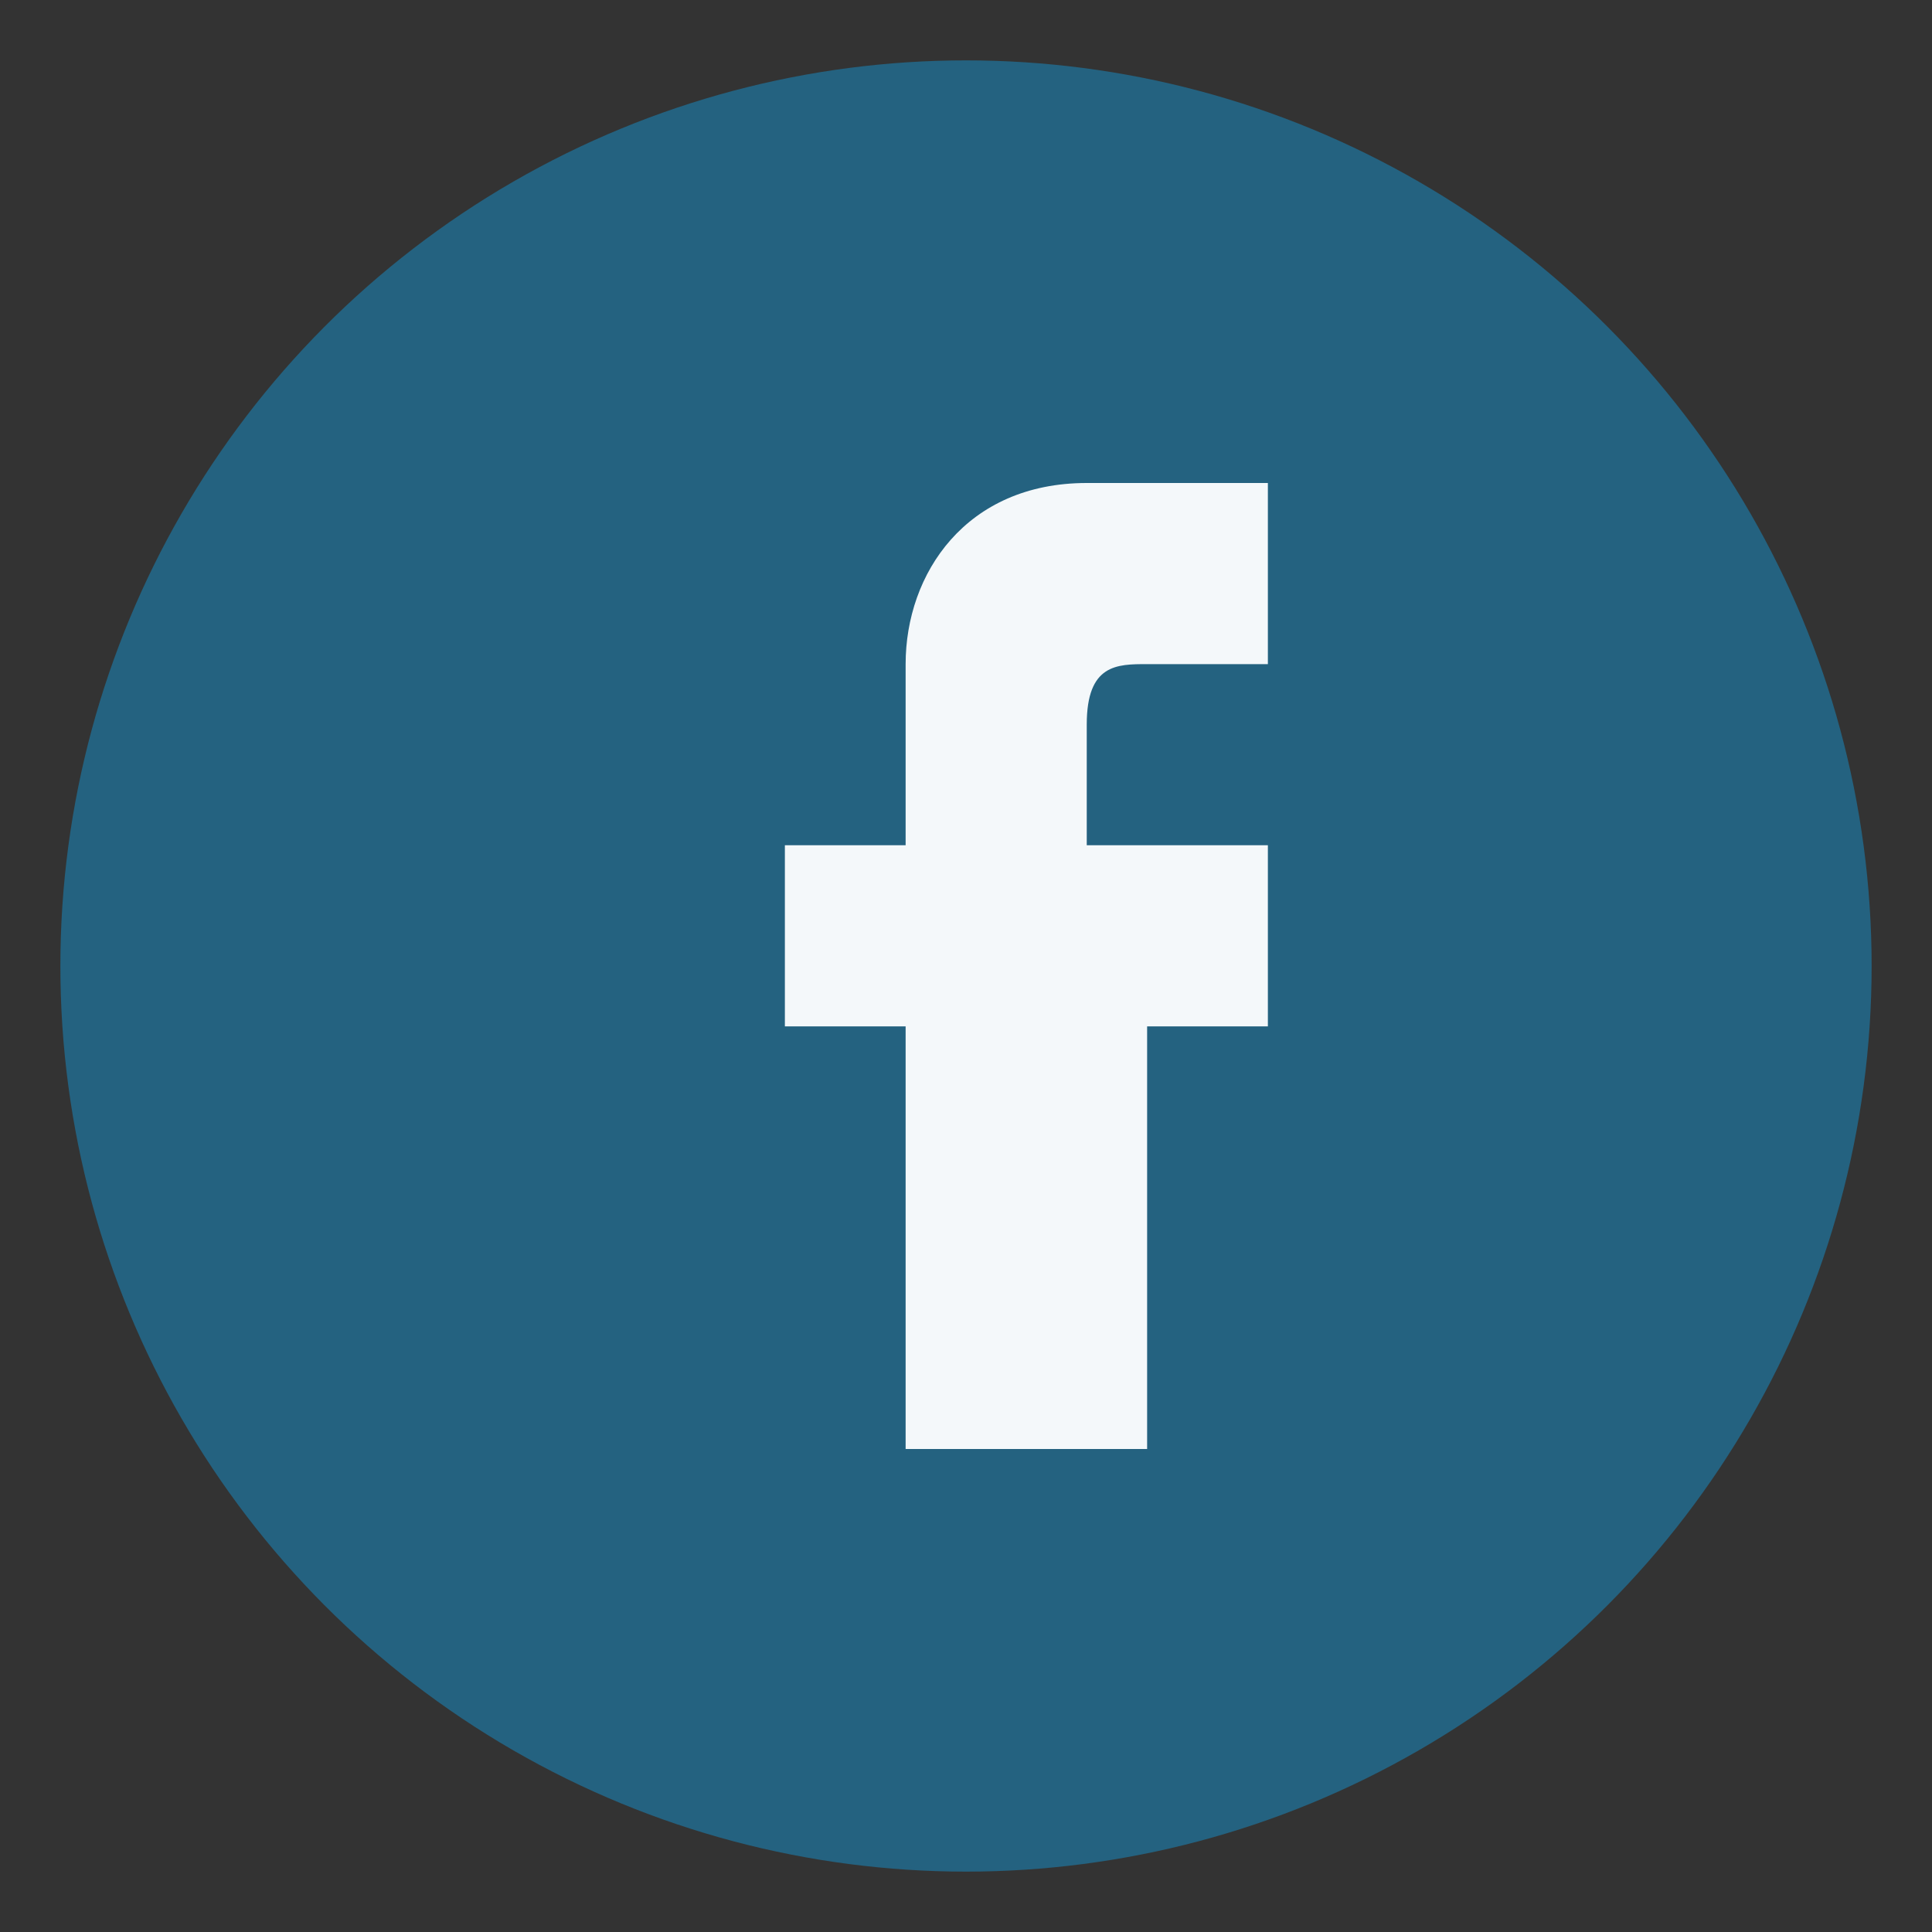<?xml version="1.0" encoding="UTF-8"?>
<svg xmlns="http://www.w3.org/2000/svg" width="32" height="32" viewBox="0 0 32 32"><rect x="0" y="0" width="32" height="32" fill="#333333" stroke="none"/><circle cx="16" cy="16" r="15" fill="#246280"/><path d="M18 17h3v-3h-3v-2c0-1 .5-1 1-1h2v-3h-3c-2 0-3 1.5-3 3v3h-2v3h2v7h4v-7z" fill="#F4F8FA"/></svg>